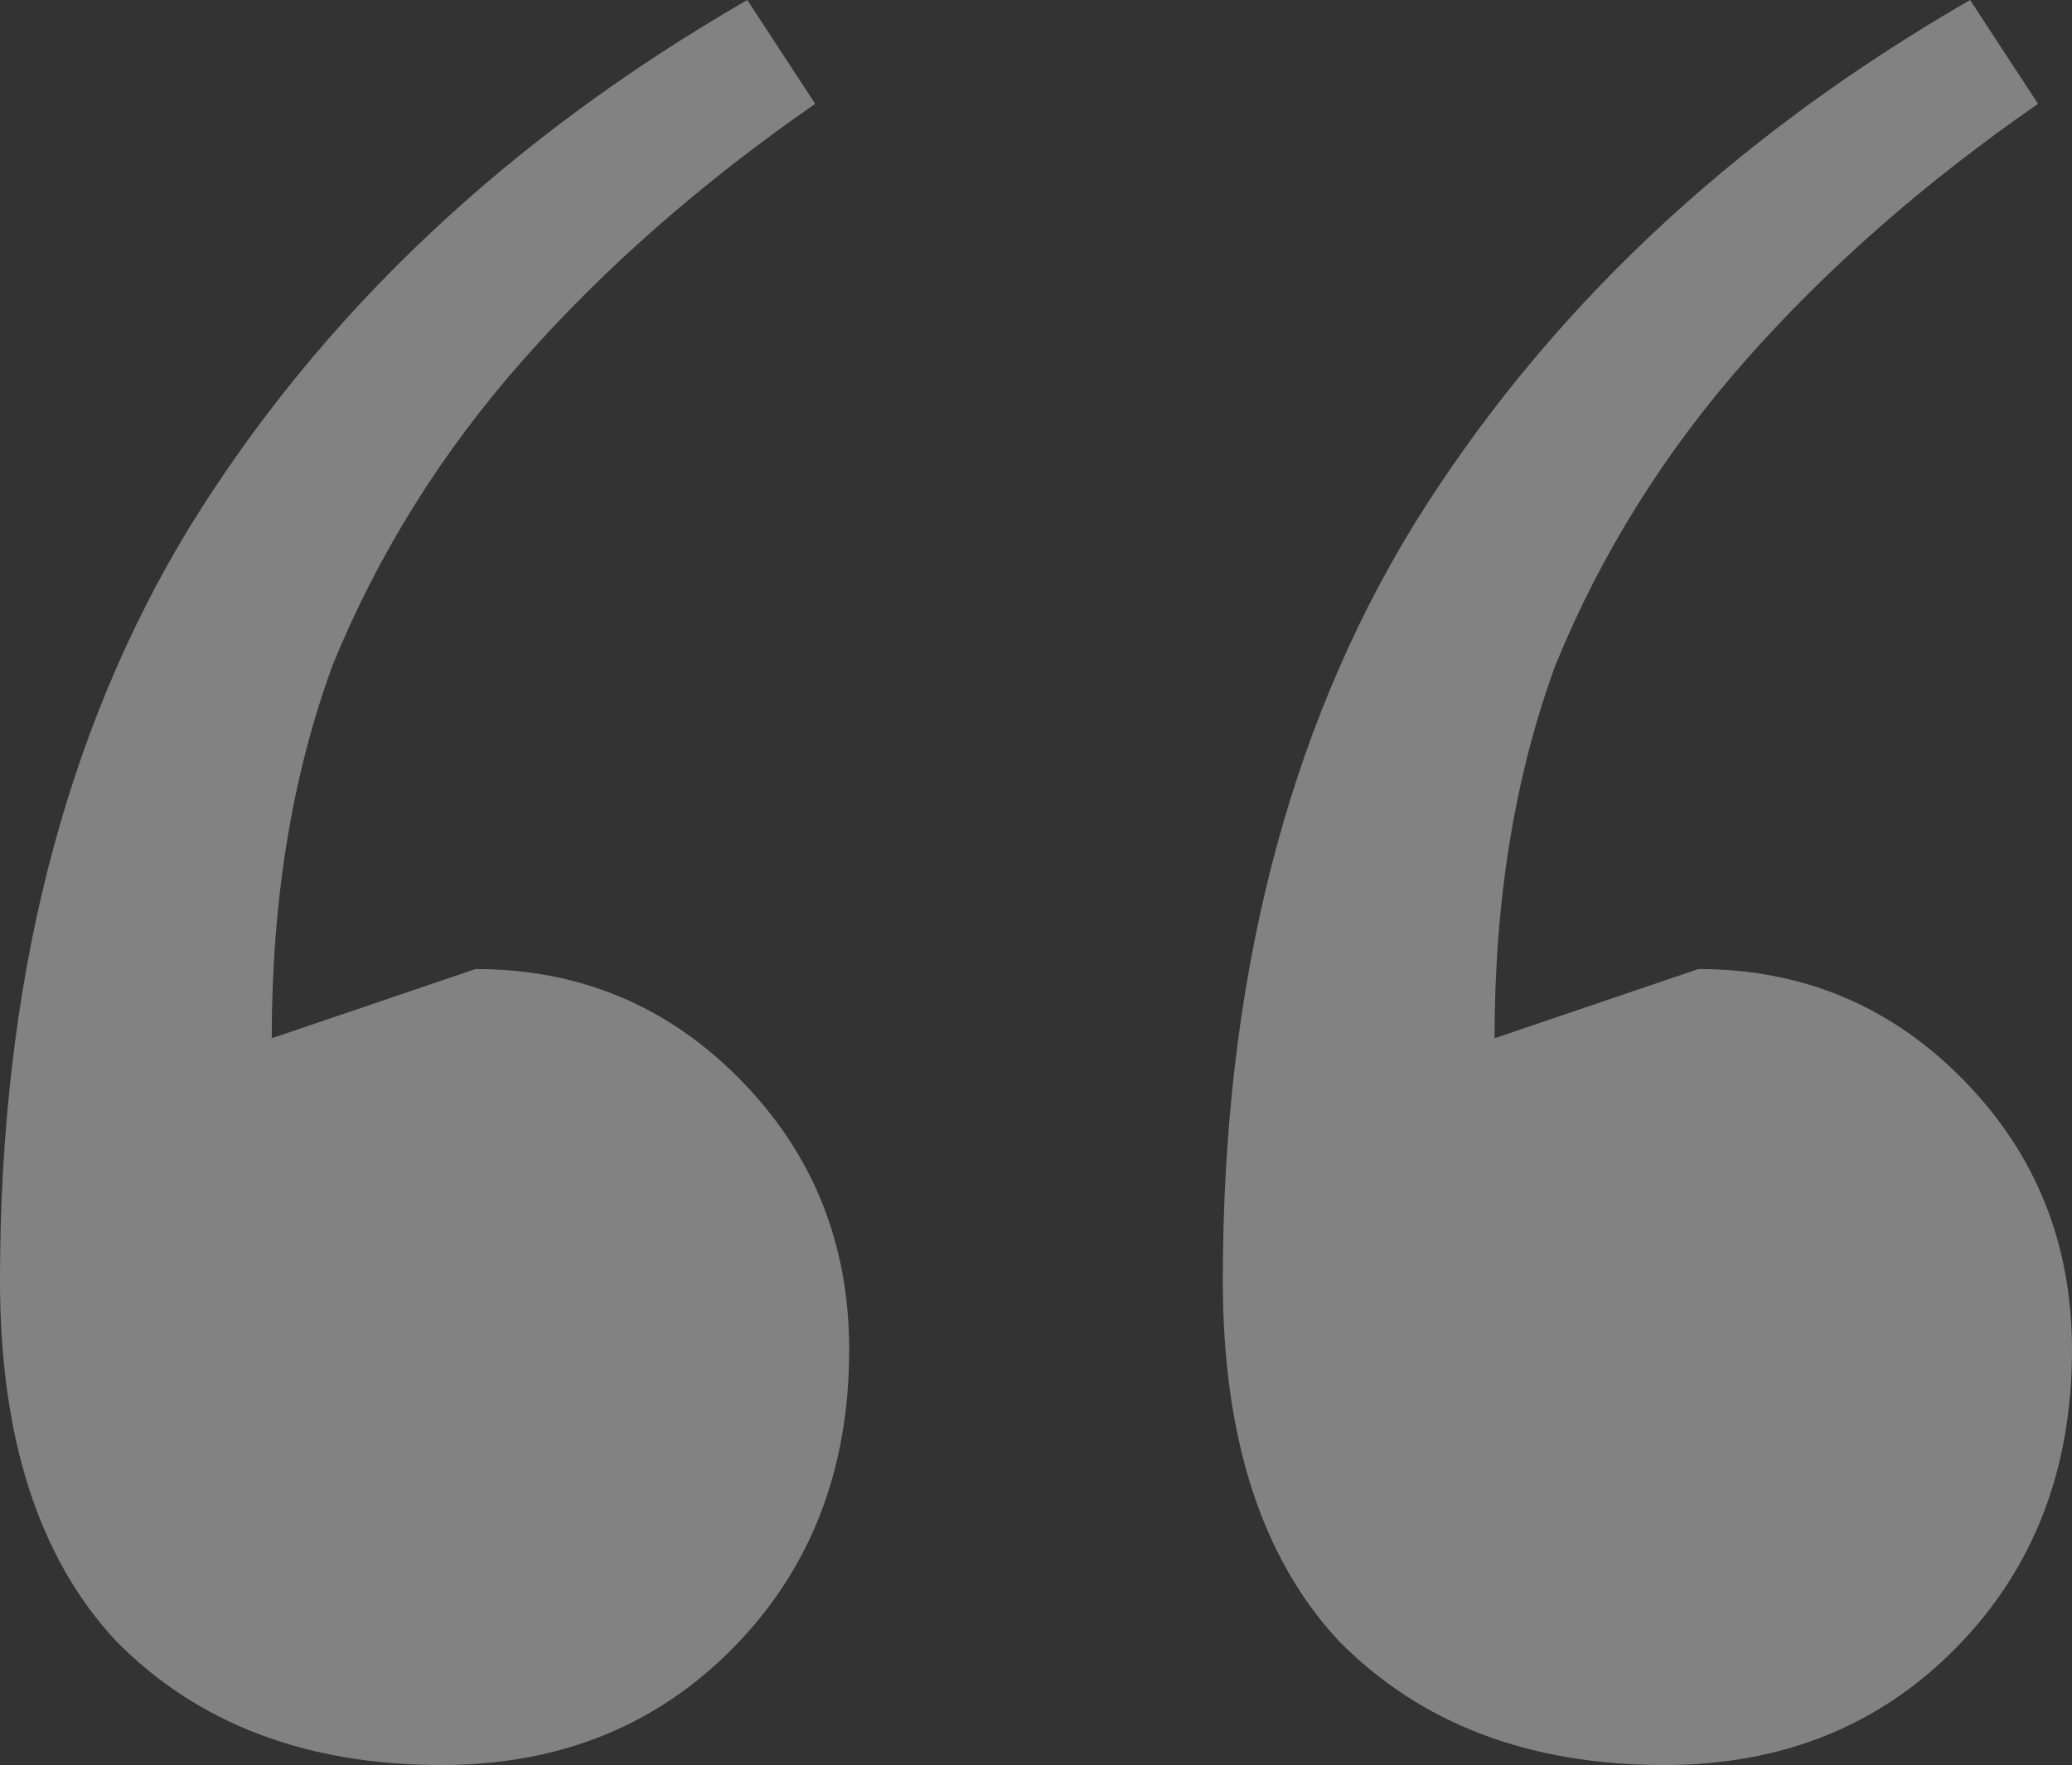 <svg width="155" height="132" viewBox="0 0 155 132" fill="none" xmlns="http://www.w3.org/2000/svg">
<rect x="0" y="0" width="155" height="132" fill="#333333" stroke="none"/>
<path opacity="0.39" d="M124.508 132C114.344 132 106.213 128.894 100.115 122.682C94.355 116.471 91.475 107.498 91.475 95.765C91.475 73.678 96.219 54.871 105.705 39.341C115.53 23.467 129.421 10.353 147.377 0L152.459 7.765C143.989 13.631 136.705 20.016 130.607 26.918C124.508 33.82 119.765 41.412 116.377 49.694C113.328 57.977 111.803 67.294 111.803 77.647L127.049 72.471C134.842 72.471 141.448 75.231 146.869 80.753C152.29 86.275 155 93.004 155 100.941C155 109.914 152.12 117.333 146.361 123.2C140.601 129.067 133.317 132 124.508 132ZM33.033 132C22.869 132 14.738 128.894 8.639 122.682C2.88 116.471 0 107.498 0 95.765C0 73.678 4.743 54.871 14.229 39.341C24.055 23.467 37.945 10.353 55.902 0L60.984 7.765C52.514 13.631 45.23 20.016 39.131 26.918C33.033 33.82 28.29 41.412 24.902 49.694C21.852 57.977 20.328 67.294 20.328 77.647L35.574 72.471C43.366 72.471 49.973 75.231 55.393 80.753C60.814 86.275 63.525 93.004 63.525 100.941C63.525 109.914 60.645 117.333 54.885 123.2C49.126 129.067 41.842 132 33.033 132Z" fill="white"/>
</svg>
